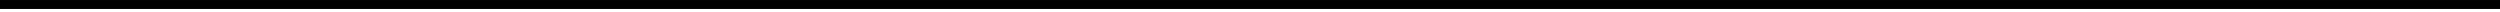 <?xml version="1.0" encoding="UTF-8"?>
<!DOCTYPE svg PUBLIC '-//W3C//DTD SVG 1.0//EN'
          'http://www.w3.org/TR/2001/REC-SVG-20010904/DTD/svg10.dtd'>
<svg height="1" stroke="#000" stroke-linecap="square" stroke-miterlimit="10" viewBox="0 0 209.46 1" width="209" xmlns="http://www.w3.org/2000/svg" xmlns:xlink="http://www.w3.org/1999/xlink"
><defs
  ><clipPath id="a"
    ><path d="M0 0V.75H209.46V0Z"
    /></clipPath
    ><clipPath clip-path="url(#a)" id="b"
    ><path d="M-651.64 284.83H372.86v-1639.5H-651.64Zm0 0"
    /></clipPath
    ><clipPath clip-path="url(#b)" id="c"
    ><path d="M-651.64-1354.67H372.86V284.83H-651.64Zm0 0"
    /></clipPath
    ><clipPath clip-path="url(#c)" id="d"
    ><path d="M-.76-.11H210.2V.85H-.76Zm0 0"
    /></clipPath
  ></defs
  ><g
  ><g stroke-linecap="butt" stroke-miterlimit="4" stroke-width=".75"
    ><path clip-path="url(#d)" d="M0 .37H209.46" fill="none"
    /></g
  ></g
></svg
>

